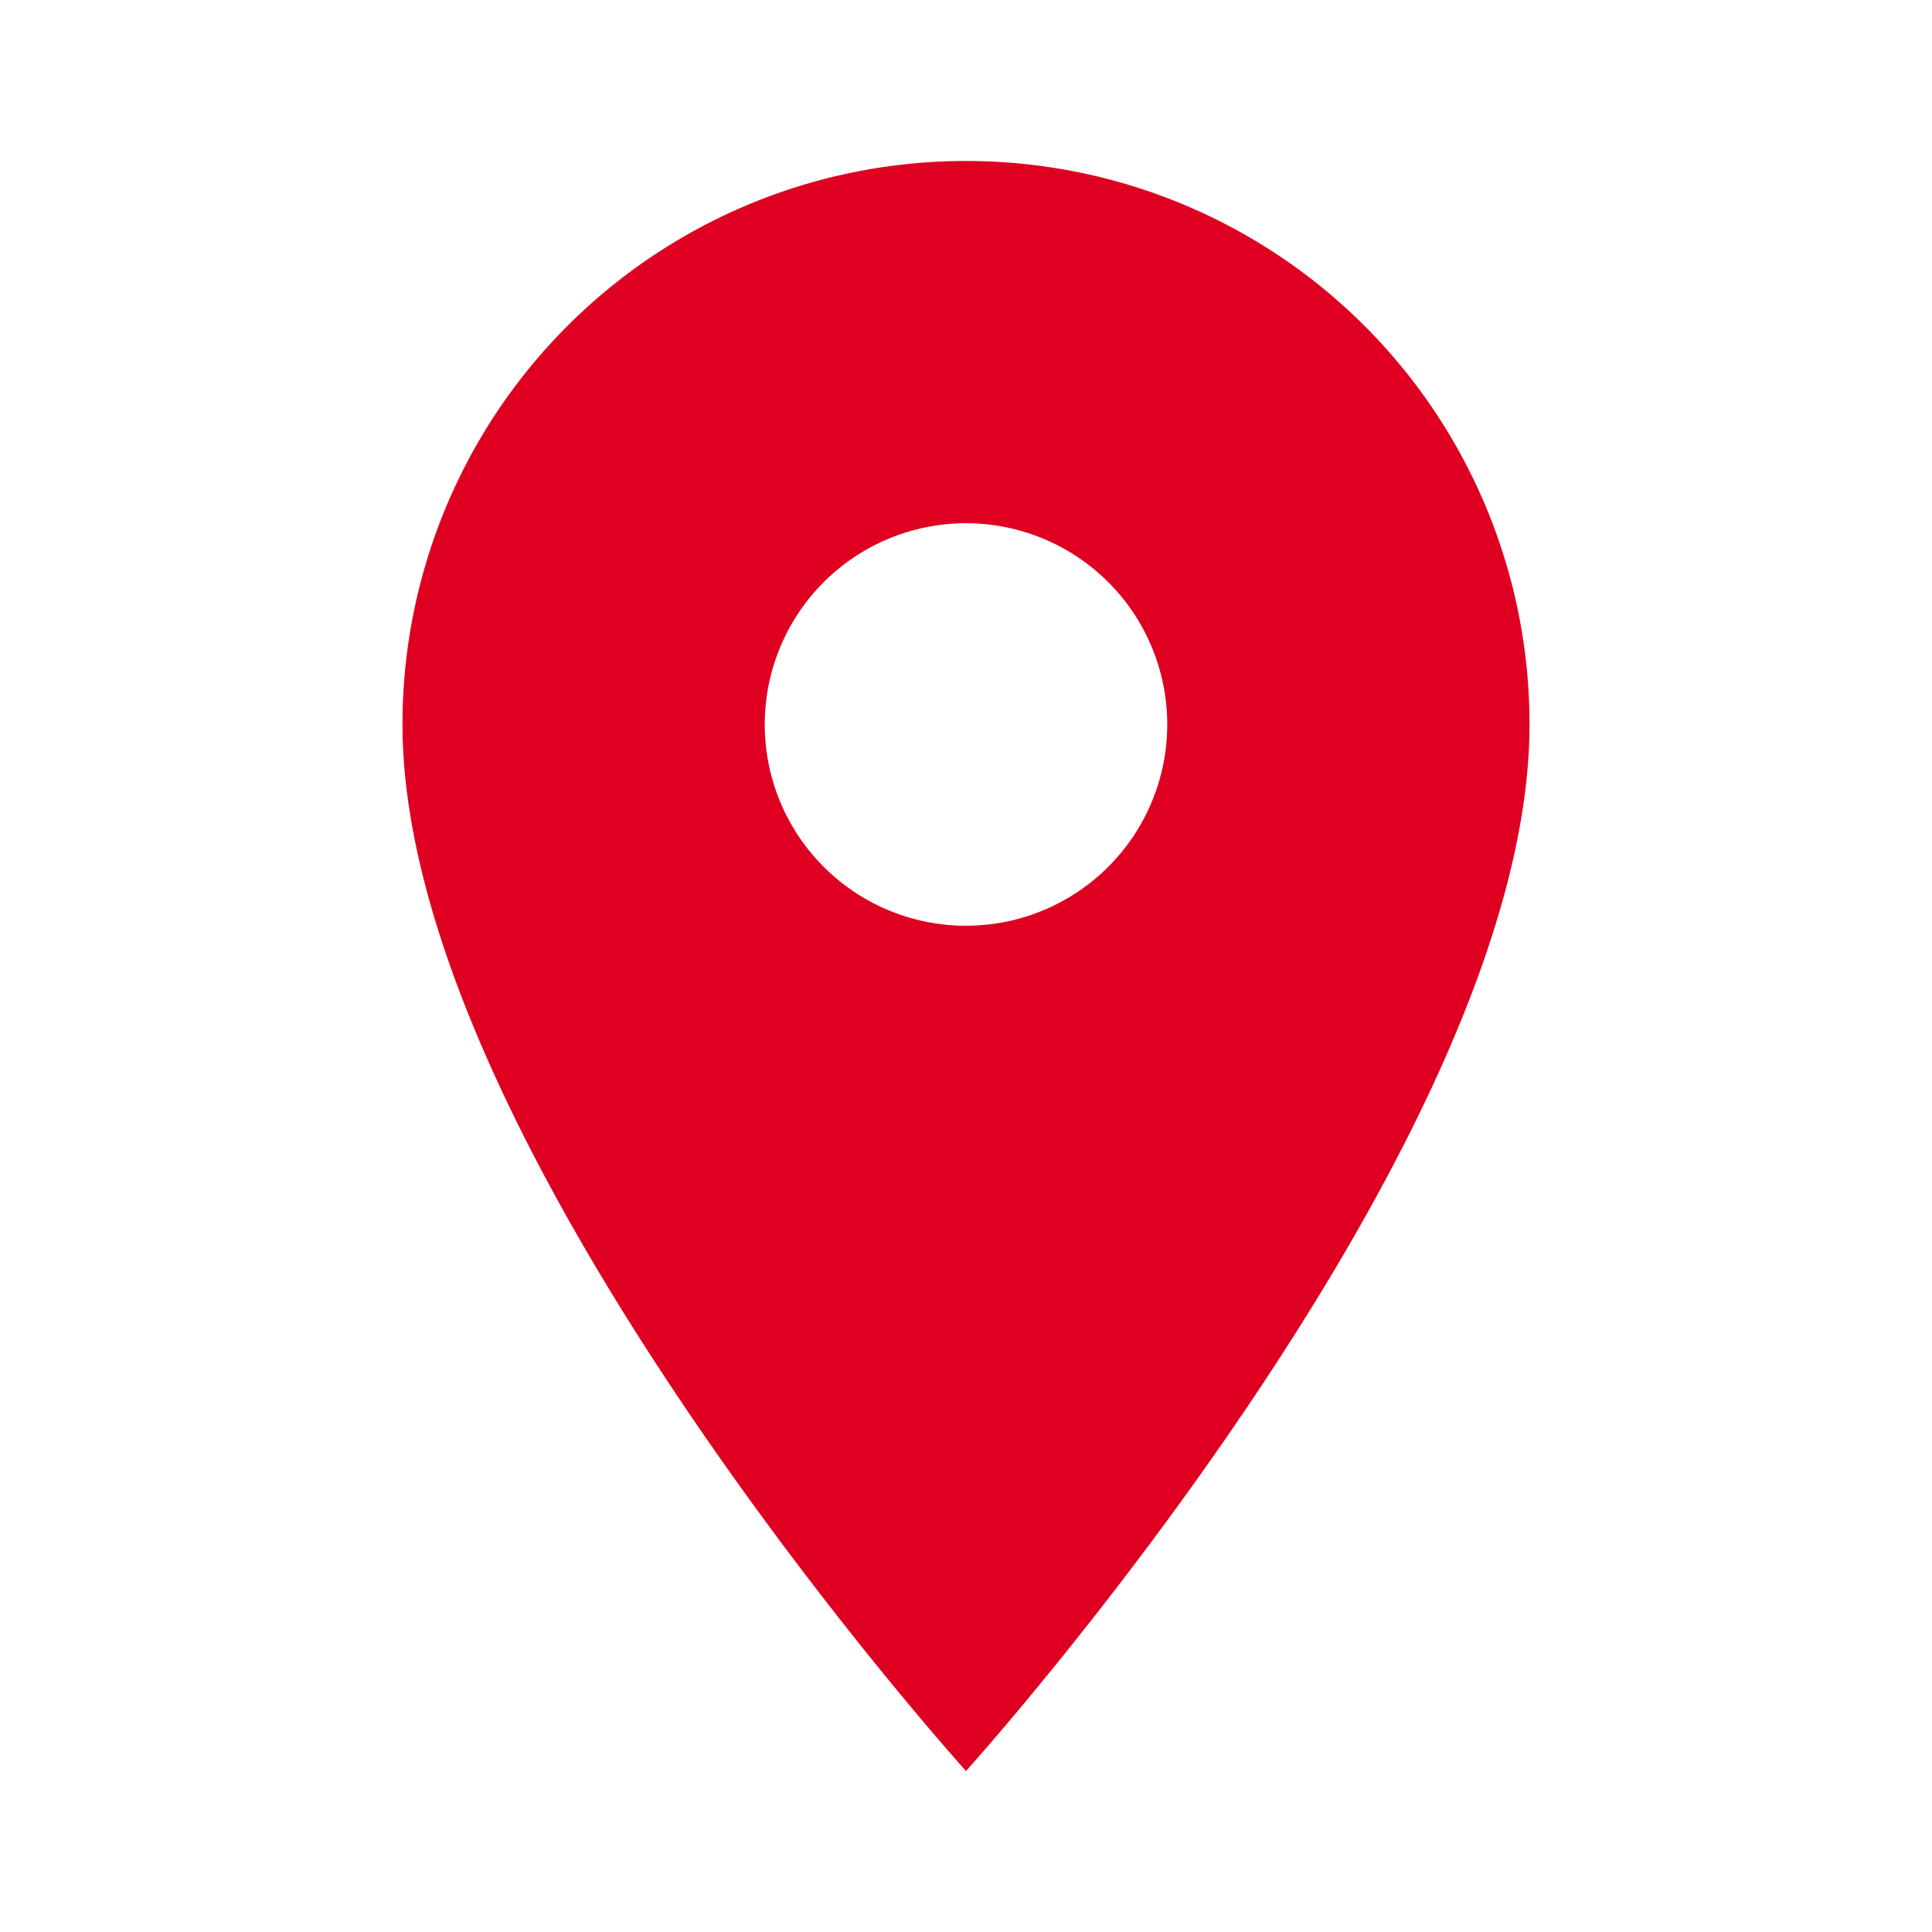 <svg id="baseline-place-24px" xmlns="http://www.w3.org/2000/svg" width="36" height="36" viewBox="0 0 36 36">
  <path id="Trazado_29" data-name="Trazado 29" d="M15.5,2A10.492,10.492,0,0,0,5,12.5C5,20.375,15.5,32,15.5,32S26,20.375,26,12.5A10.492,10.492,0,0,0,15.5,2Zm0,14.25a3.75,3.75,0,1,1,3.75-3.75A3.751,3.751,0,0,1,15.5,16.25Z" transform="translate(2.5 1)" fill="#df0021"/>
  <path id="Trazado_30" data-name="Trazado 30" d="M0,0H36V36H0Z" fill="none"/>
</svg>

